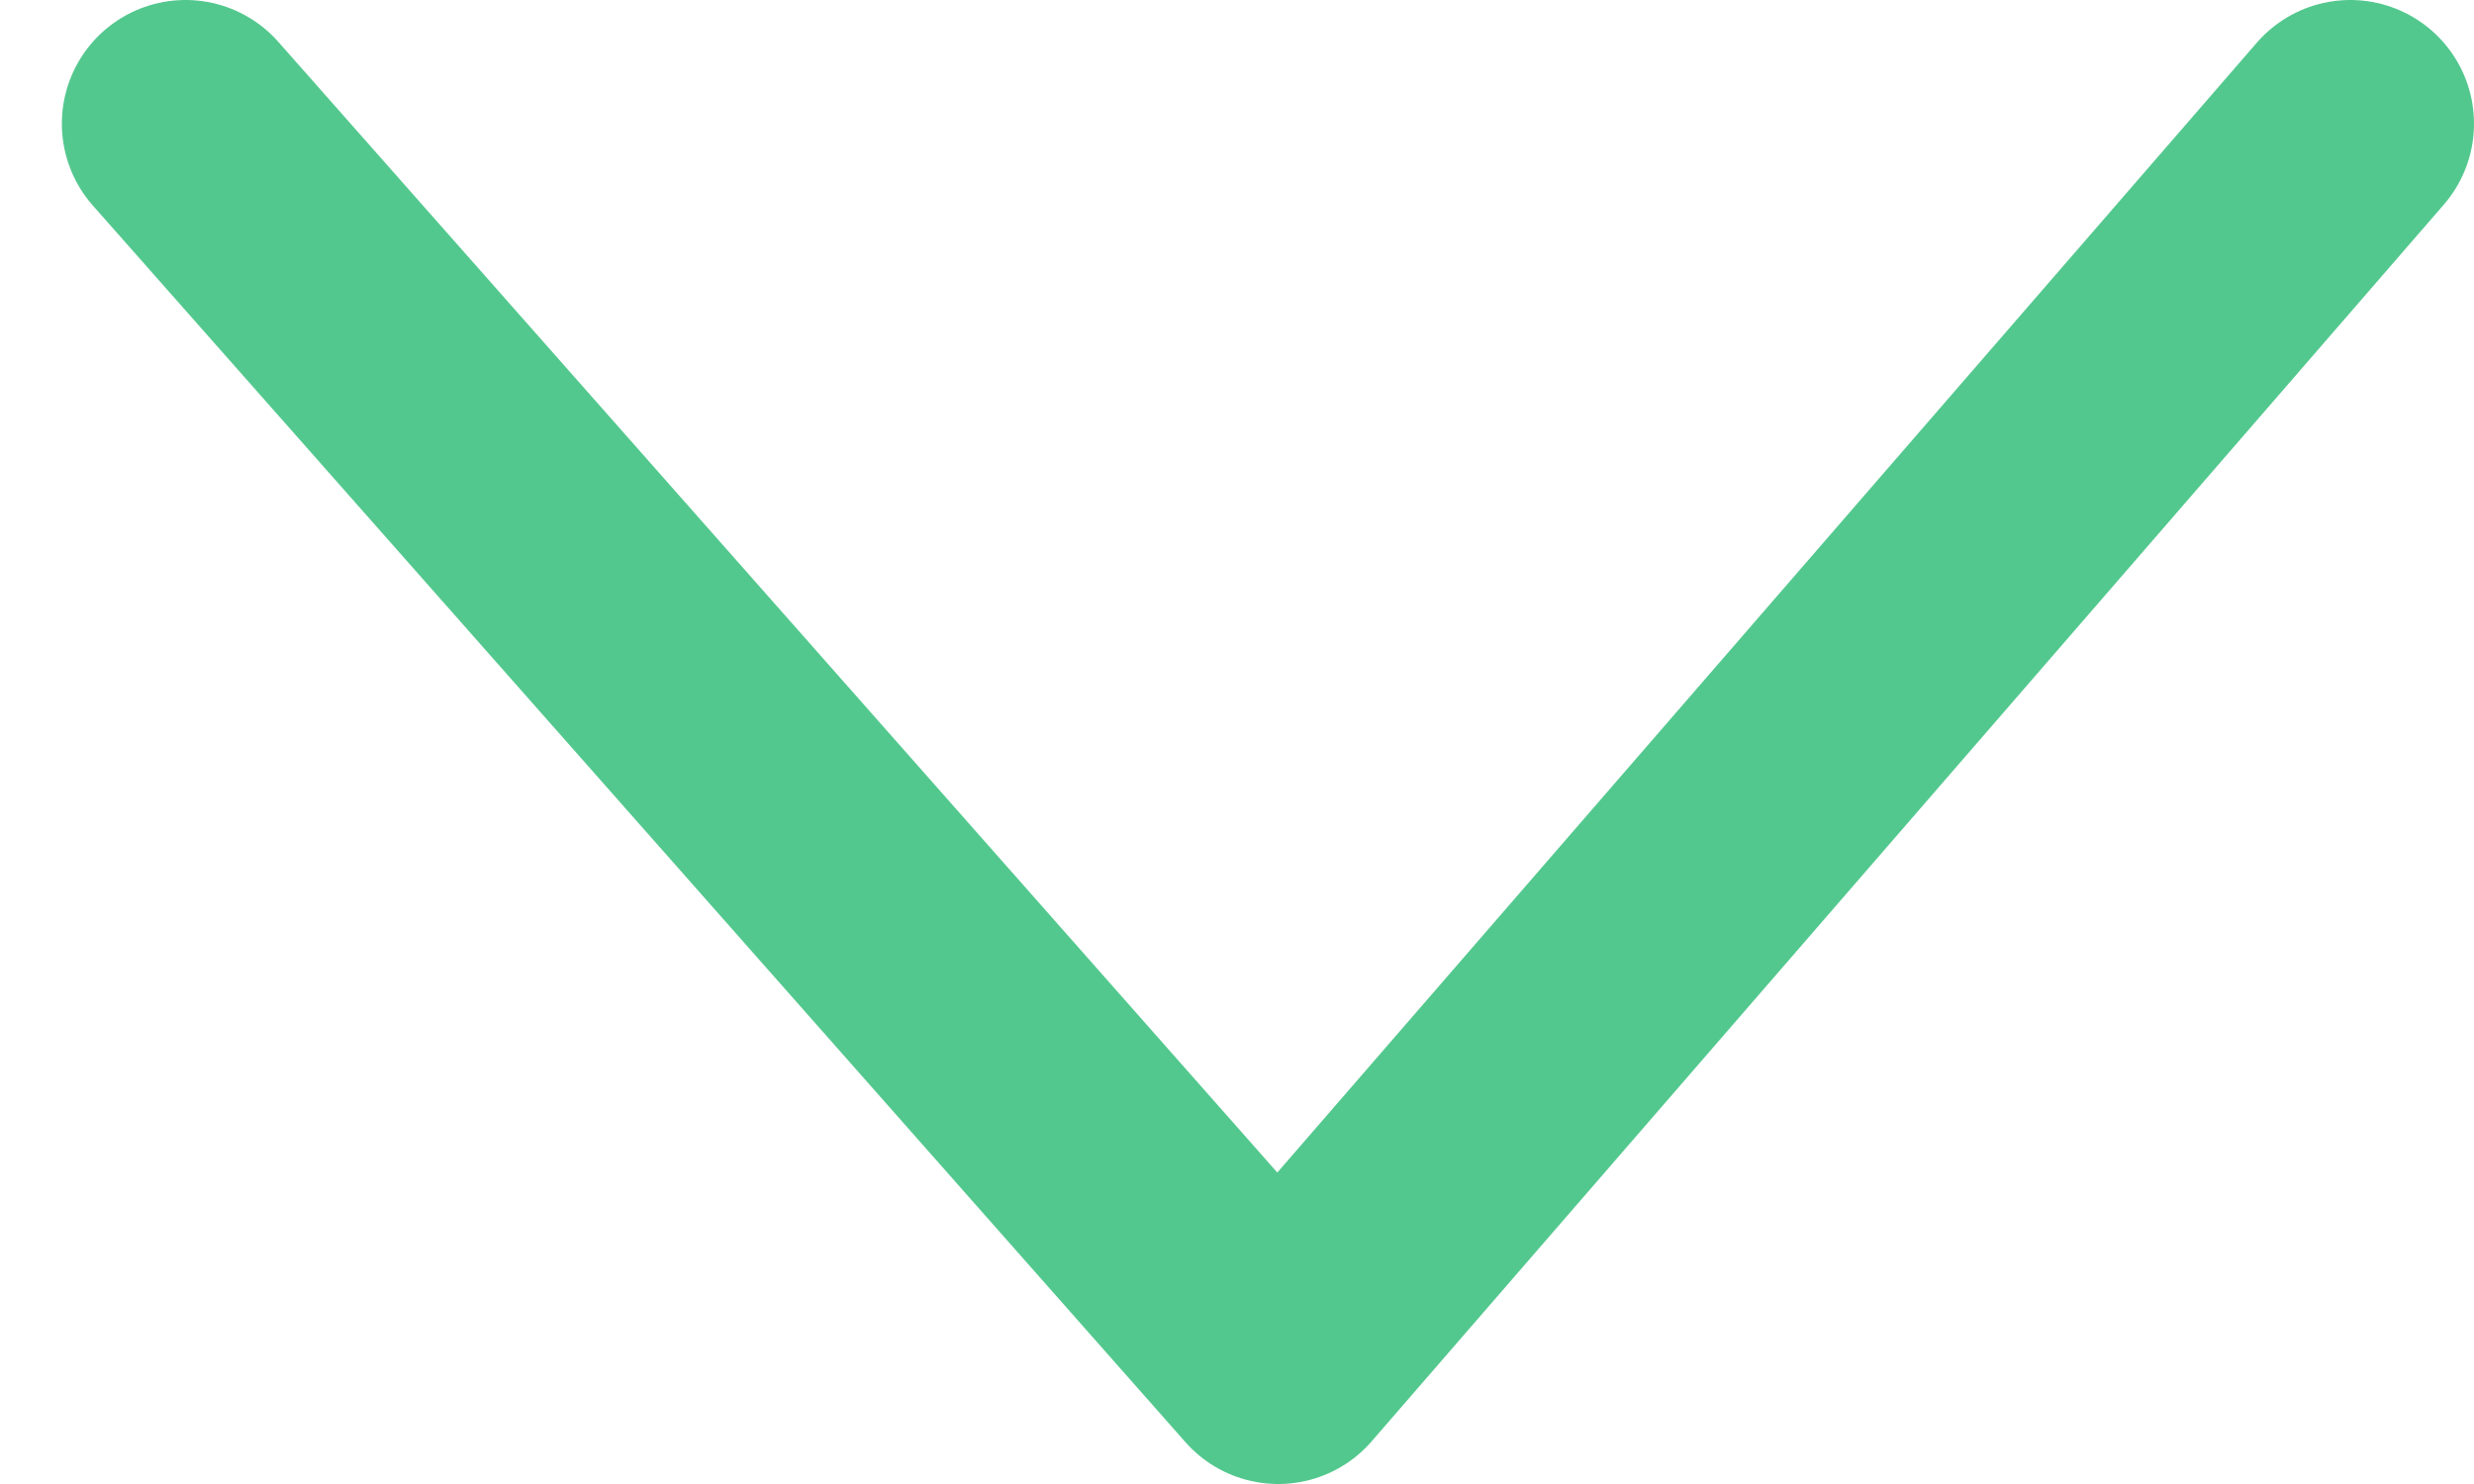 <?xml version="1.0" encoding="UTF-8"?> <svg xmlns="http://www.w3.org/2000/svg" width="20" height="12" viewBox="0 0 20 12" fill="none"> <path d="M1.5 1L10.333 11L19 1" stroke="#53C88E" stroke-width="2" stroke-linecap="round" stroke-linejoin="round"></path> </svg> 